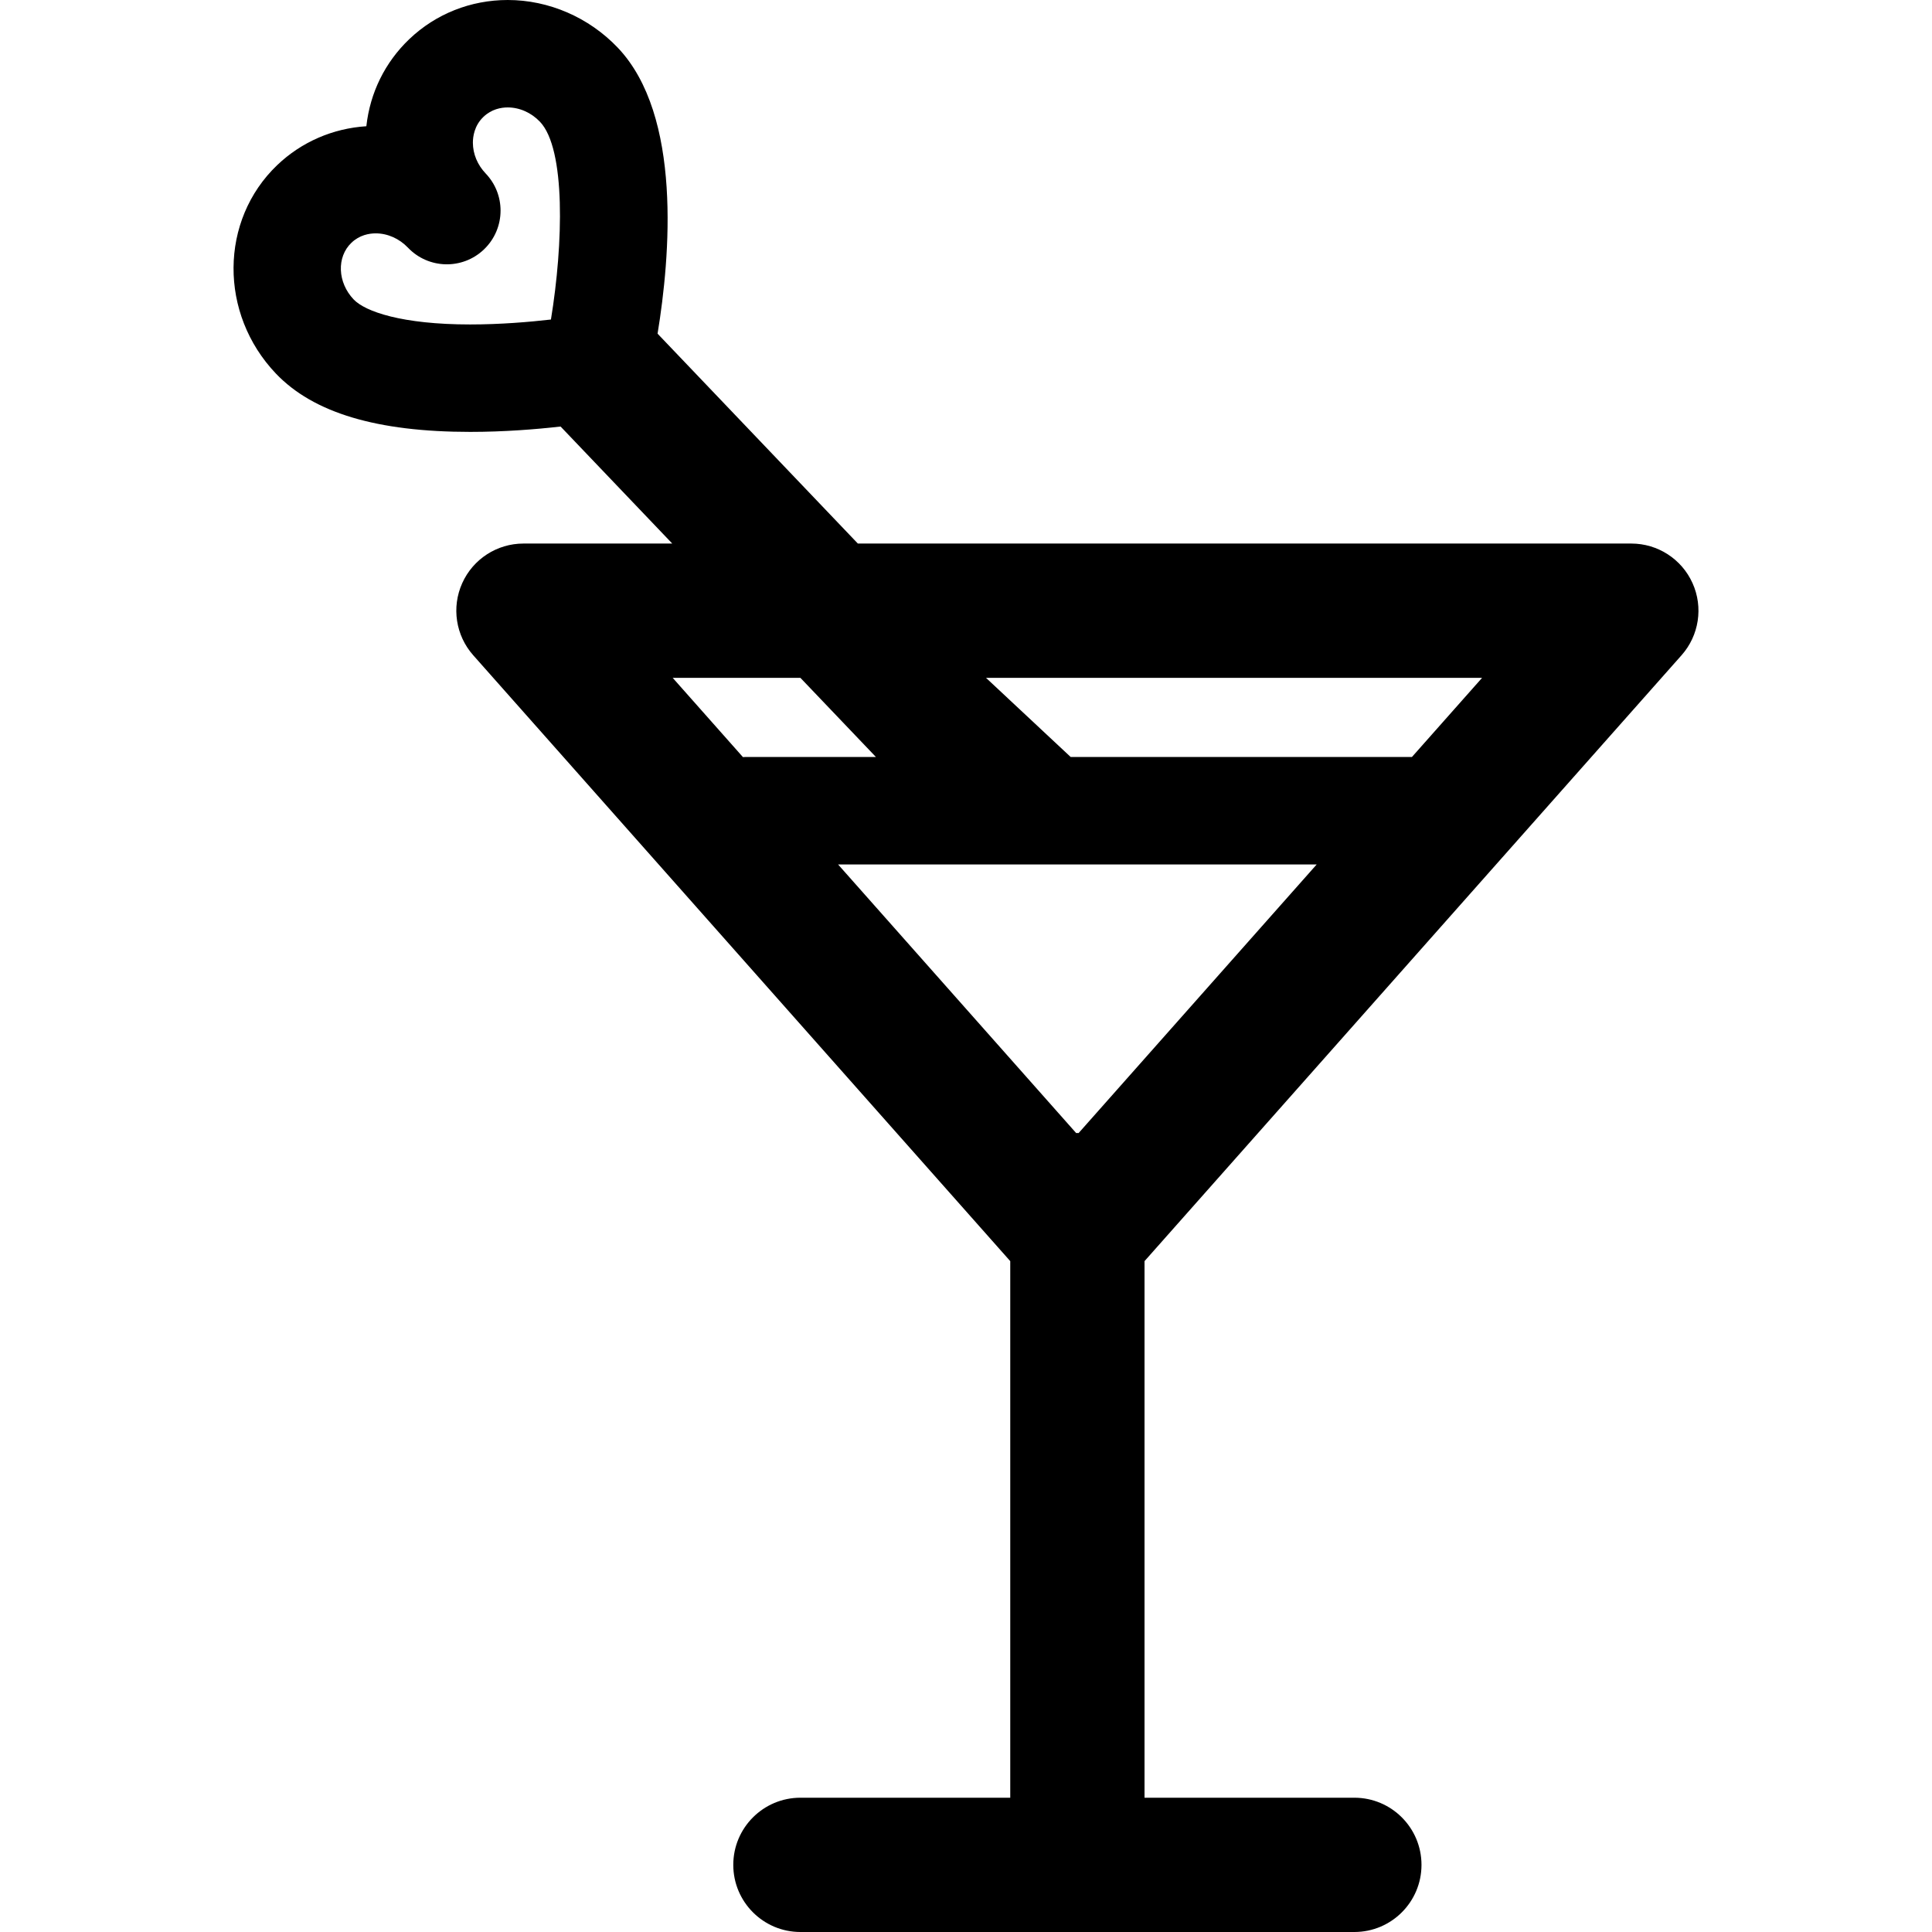 <?xml version='1.0' encoding='iso-8859-1'?>
<!DOCTYPE svg PUBLIC '-//W3C//DTD SVG 1.1//EN' 'http://www.w3.org/Graphics/SVG/1.1/DTD/svg11.dtd'>
<svg version="1.1" xmlns="http://www.w3.org/2000/svg" viewBox="0 0 297 297" xmlns:xlink="http://www.w3.org/1999/xlink" enable-background="new 0 0 297 297">
  <path d="m258.501,100.726c2.694-3.04 3.355-7.377 1.688-11.081-1.666-3.704-5.351-6.087-9.412-6.087h-118.901l-30.789-32.264c1.943-11.824 3.809-33.552-6.129-43.975-4.435-4.651-10.596-7.319-16.901-7.319-5.694,0-11.067,2.134-15.129,6.008-3.748,3.574-6.045,8.26-6.609,13.398-5.157,0.329-9.974,2.417-13.693,5.965-8.885,8.481-8.977,22.864-0.203,32.066 5.748,6.025 15.521,8.956 29.874,8.956 0.002,0 0.002,0 0.004,0 5.201,0 10.119-0.398 13.879-0.821l17.164,17.986h-22.874c-4.063,0-7.746,2.383-9.412,6.087-1.668,3.704-1.006,8.041 1.688,11.081l82.557,93.145v82.486h-32.255c-5.7,0-10.322,4.621-10.322,10.322 0,5.699 4.622,10.321 10.322,10.321h85.152c5.7,0 10.322-4.622 10.322-10.321 0-5.701-4.622-10.322-10.322-10.322h-32.255v-82.487l82.556-93.144zm-186.204-50.848c-10.516,0-16.154-1.985-17.925-3.84-2.491-2.612-2.646-6.525-0.347-8.72 1.252-1.193 2.724-1.444 3.737-1.444 1.814,0 3.621,0.802 4.955,2.201 3.147,3.299 8.374,3.424 11.675,0.274 1.701-1.623 2.559-3.8 2.558-5.979-0.001-2.047-0.758-4.098-2.283-5.696-1.266-1.325-1.965-3.008-1.971-4.736-0.002-0.903 0.204-2.622 1.629-3.979 1.251-1.193 2.721-1.444 3.731-1.444 1.813,0 3.616,0.803 4.95,2.201 3.976,4.17 3.591,18.799 1.688,30.404-3.309,0.379-7.762,0.758-12.394,0.758h-0.003zm130.116,83.008l-36.603,41.297c-0.063-0.002-0.124-0.011-0.187-0.011-0.063,0-0.124,0.009-0.187,0.011l-36.603-41.297h73.58zm-37.822-16.516l-13.016-12.169h76.262l-10.786,12.169h-52.46zm-41.549-12.169l11.612,12.169h-20.123c-0.108,0-0.214,0.013-0.32,0.017l-10.801-12.186h19.632z"/>
</svg>
